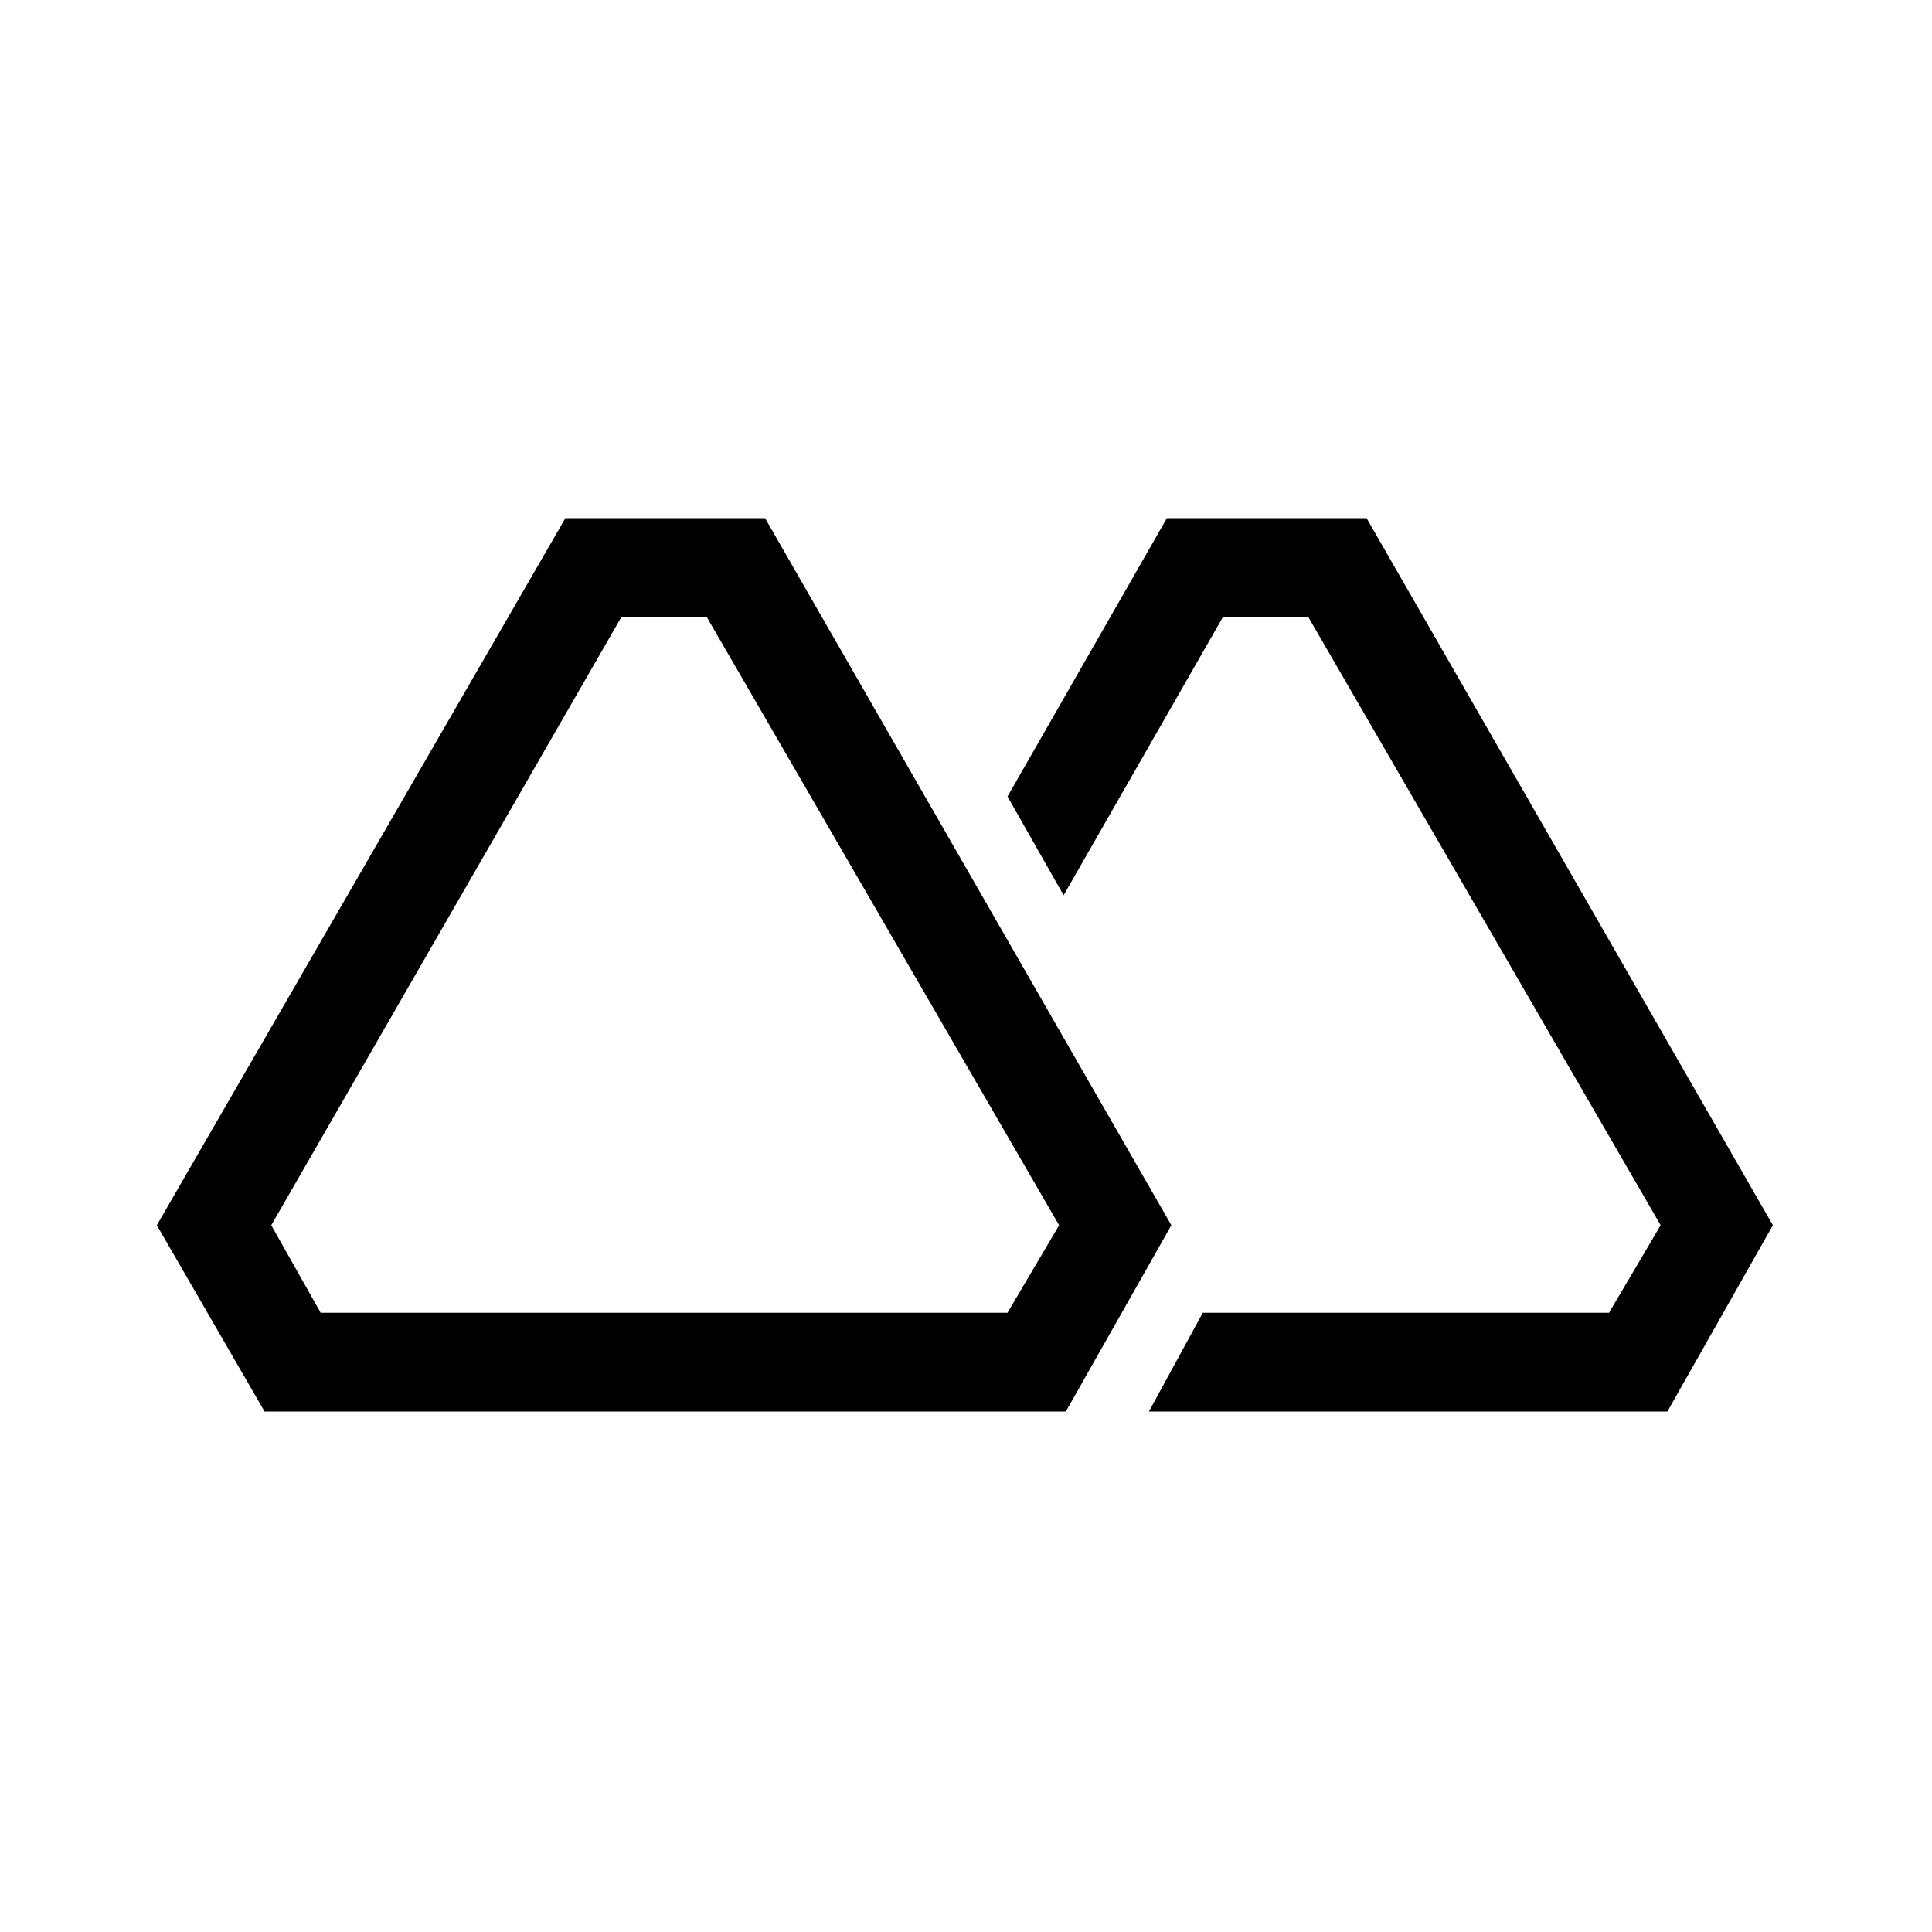 <?xml version="1.0" encoding="UTF-8"?>
<!-- Uploaded to: ICON Repo, www.iconrepo.com, Generator: ICON Repo Mixer Tools -->
<svg fill="#000000" width="800px" height="800px" version="1.1" viewBox="144 144 512 512" xmlns="http://www.w3.org/2000/svg">
 <path d="m346.76 281.33 107.66 187.37-27.957 49.371h-212.35l-28.551-49.371 108.26-187.37zm159.41 0 107.66 187.37-27.957 49.371h-137.4l14.277-26.172h107.66l13.68-23.199-93.387-161.2h-22.602l-42.23 73.758-14.871-26.172 42.23-73.758zm-174.88 26.172 93.387 161.2-13.68 23.199h-182.02l-13.086-23.199 92.793-161.2z" fill-rule="evenodd"/>
</svg>